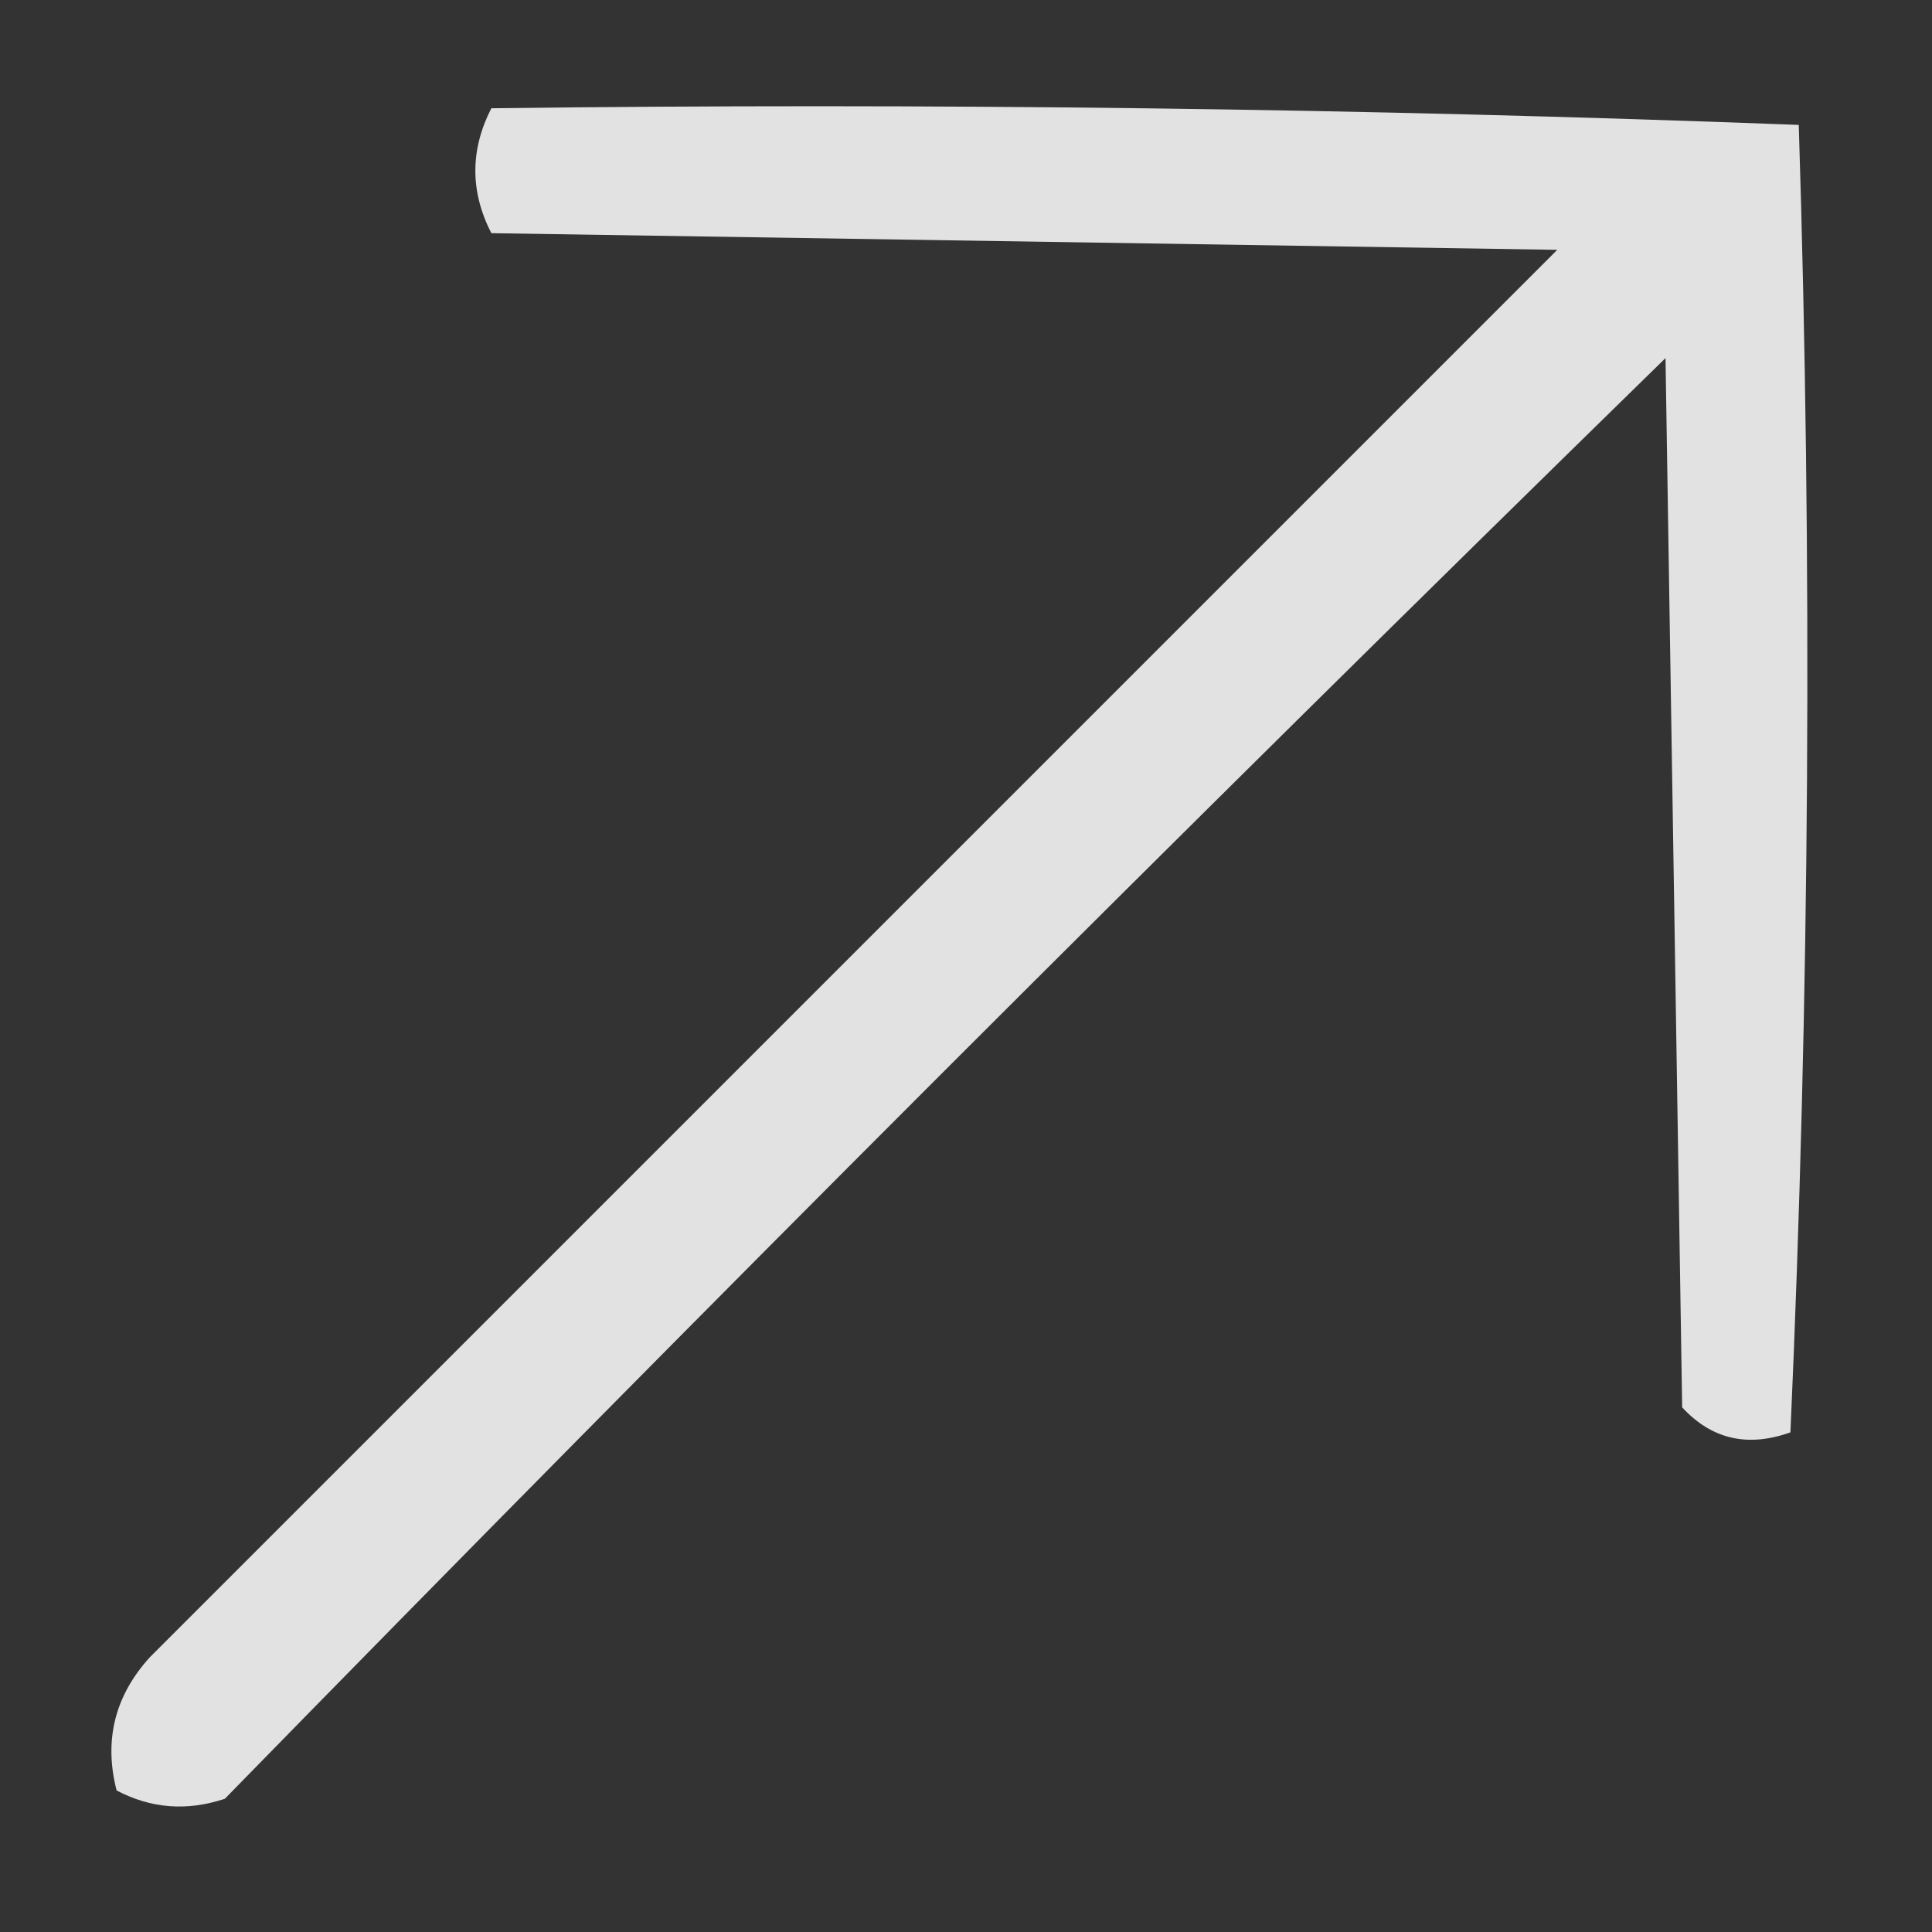 <?xml version="1.0" encoding="UTF-8"?> <svg xmlns="http://www.w3.org/2000/svg" xmlns:xlink="http://www.w3.org/1999/xlink" version="1.1" width="116px" height="116px" style="shape-rendering:geometricPrecision; text-rendering:geometricPrecision; image-rendering:optimizeQuality; fill-rule:evenodd; clip-rule:evenodd"><rect width="100%" height="100%" fill="#333333" stroke="none"/><g><path style="opacity:0.857" fill="#fefffe" d="M 29.5,6.5 C 55.741,6.172 81.908,6.505 108,7.5C 108.828,33.739 108.661,59.906 107.5,86C 104.937,86.918 102.77,86.418 101,84.5C 100.667,63.5 100.333,42.5 100,21.5C 70.833,50 42,78.833 13.5,108C 11.23,108.758 9.064,108.591 7,107.5C 6.228,104.482 6.894,101.815 9,99.5C 37.14,71.36 65.306,43.194 93.5,15C 72.167,14.667 50.833,14.333 29.5,14C 28.221,11.502 28.221,9.002 29.5,6.5 Z"></path></g></svg> 